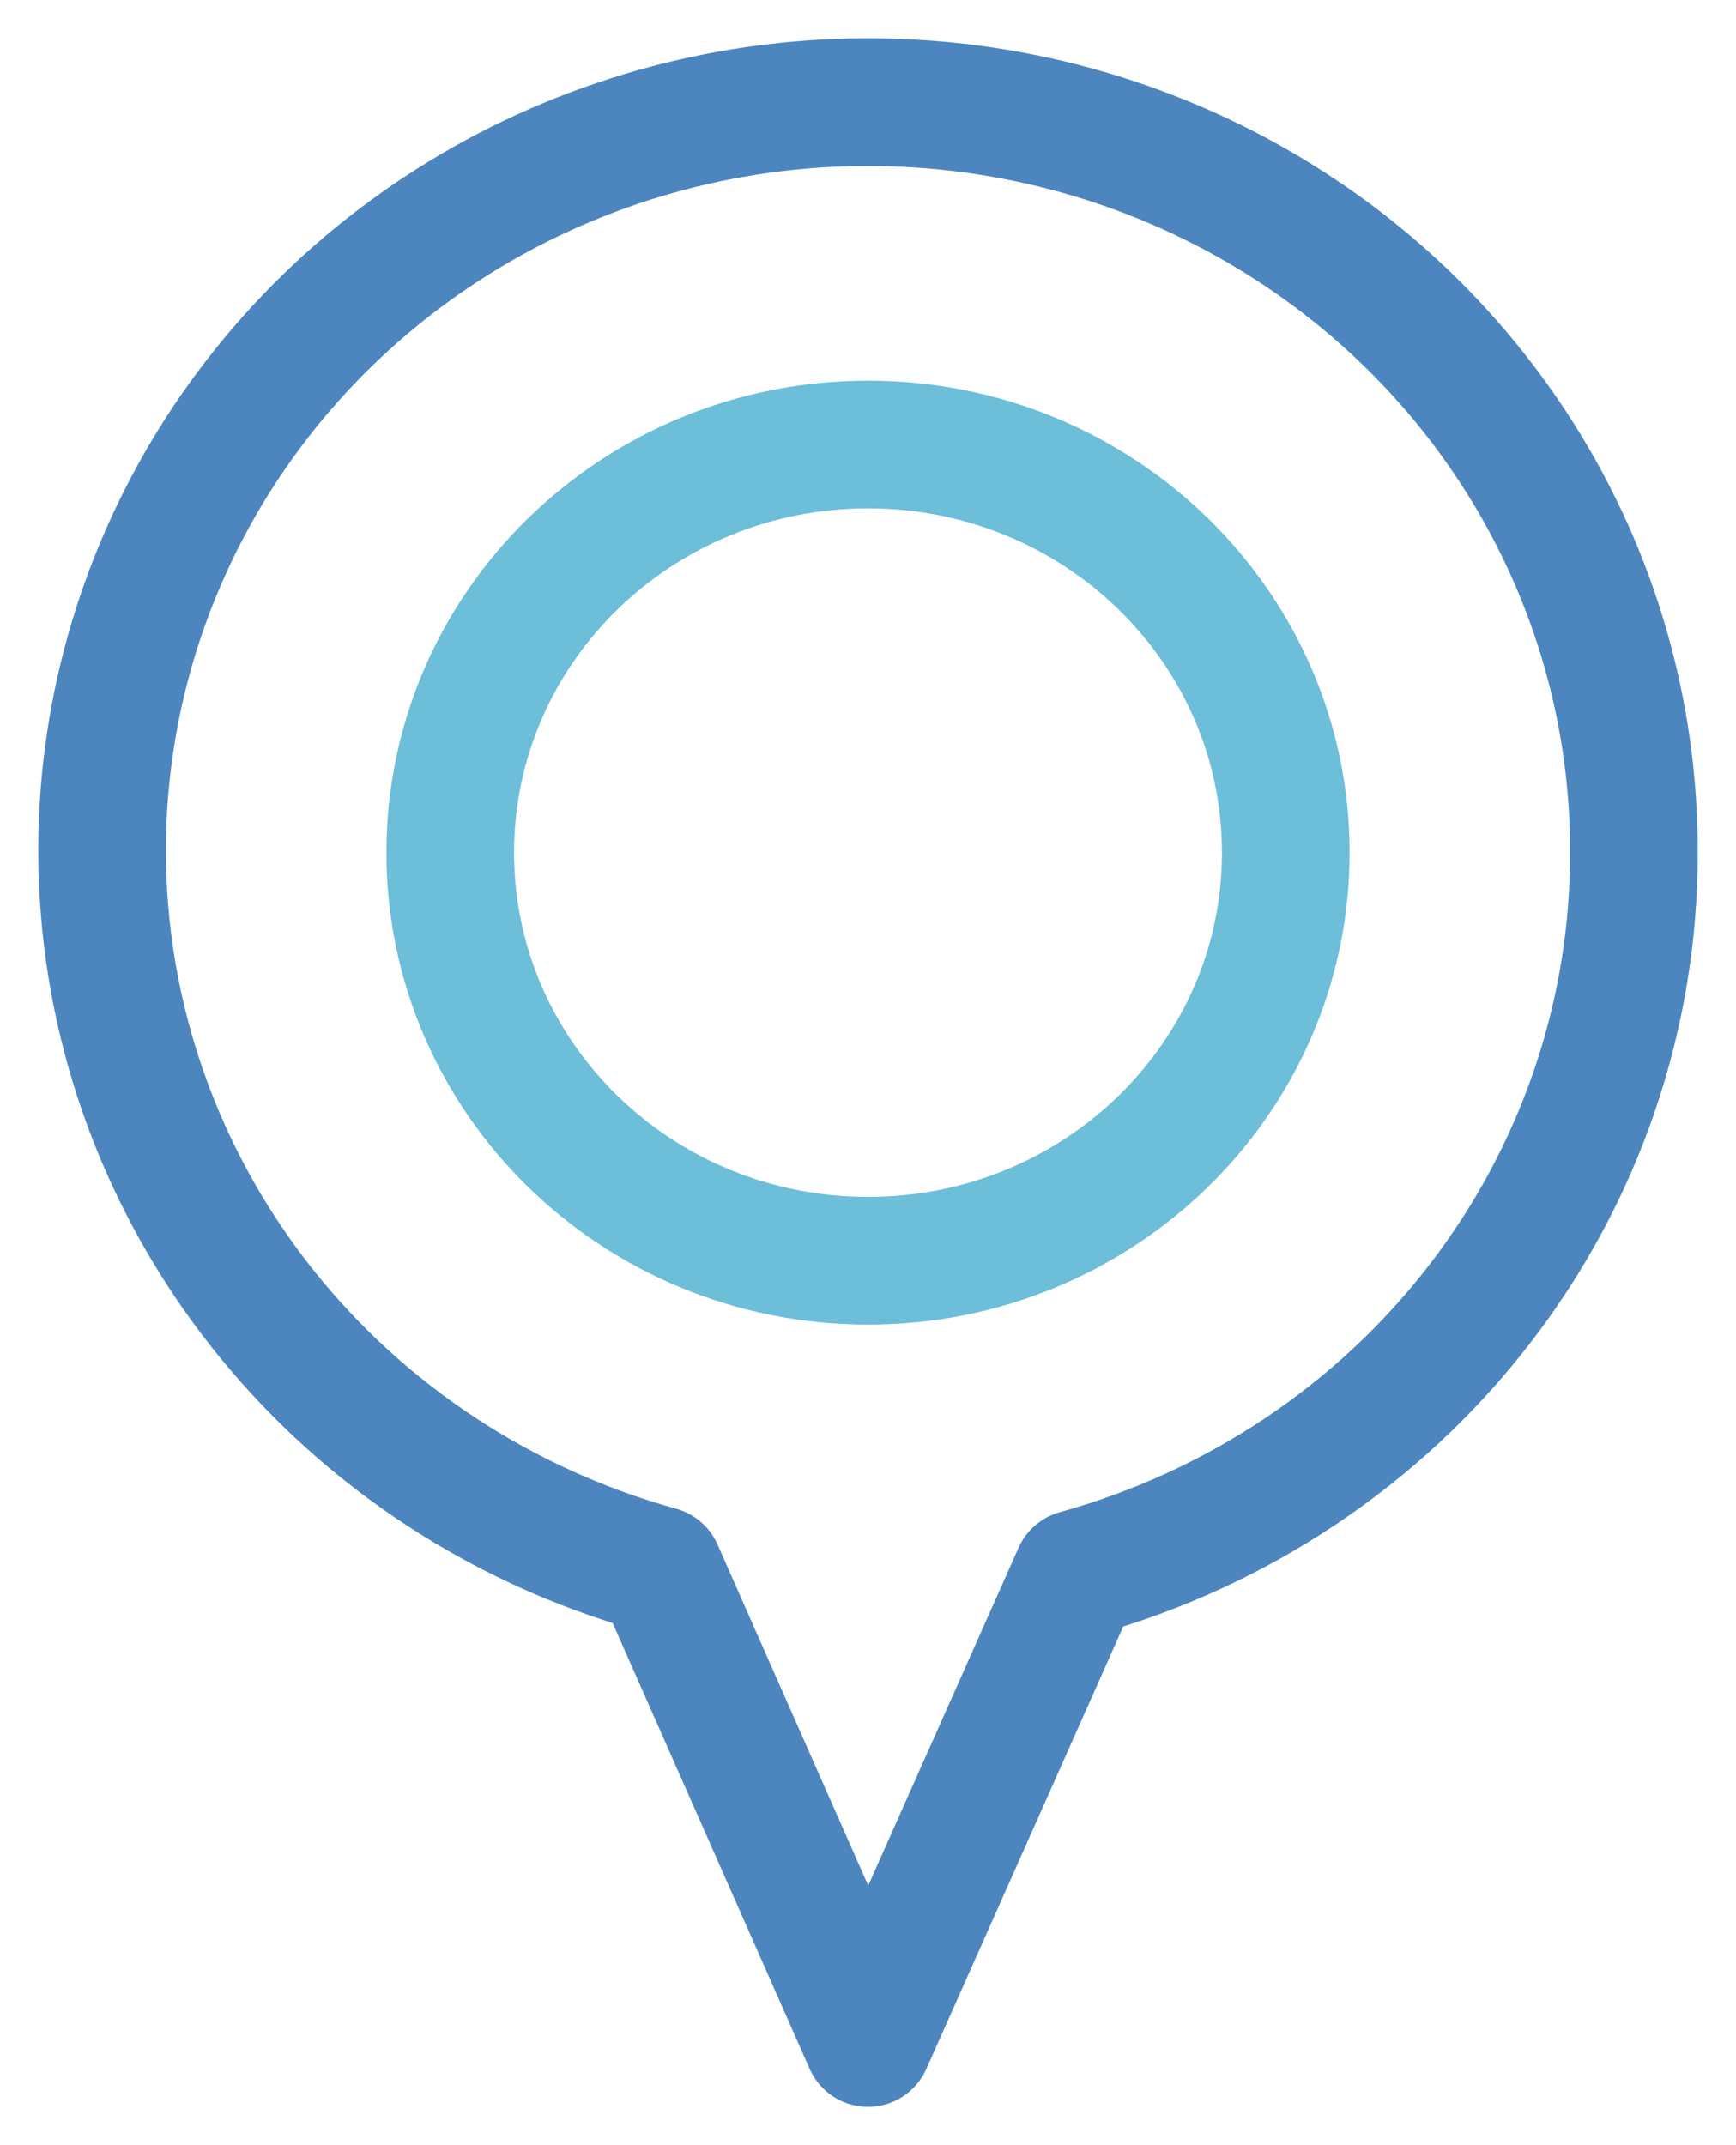 <?xml version="1.0" encoding="UTF-8"?> <svg xmlns="http://www.w3.org/2000/svg" width="34" height="42" viewBox="0 0 34 42" fill="none"><path d="M32 16.694C32.008 13.966 31.237 11.291 29.773 8.969C28.309 6.647 26.21 4.769 23.713 3.549C21.216 2.328 18.419 1.813 15.639 2.06C12.858 2.308 10.203 3.309 7.973 4.95C5.743 6.591 4.026 8.808 3.016 11.351C2.006 13.893 1.742 16.66 2.255 19.341C2.768 22.022 4.037 24.51 5.92 26.524C7.802 28.539 10.223 30 12.909 30.744L17 40L21.091 30.811C24.236 29.94 27.004 28.09 28.973 25.541C30.942 22.993 32.005 19.886 32 16.694V16.694Z" stroke="#4D86BF" stroke-width="2.5" stroke-miterlimit="10" stroke-linecap="round" stroke-linejoin="round"></path><path d="M17 24.684C21.519 24.684 25.182 21.107 25.182 16.694C25.182 12.28 21.519 8.703 17 8.703C12.482 8.703 8.818 12.28 8.818 16.694C8.818 21.107 12.482 24.684 17 24.684Z" stroke="#6CBED9" stroke-width="2.5" stroke-miterlimit="10" stroke-linecap="round" stroke-linejoin="round"></path></svg> 